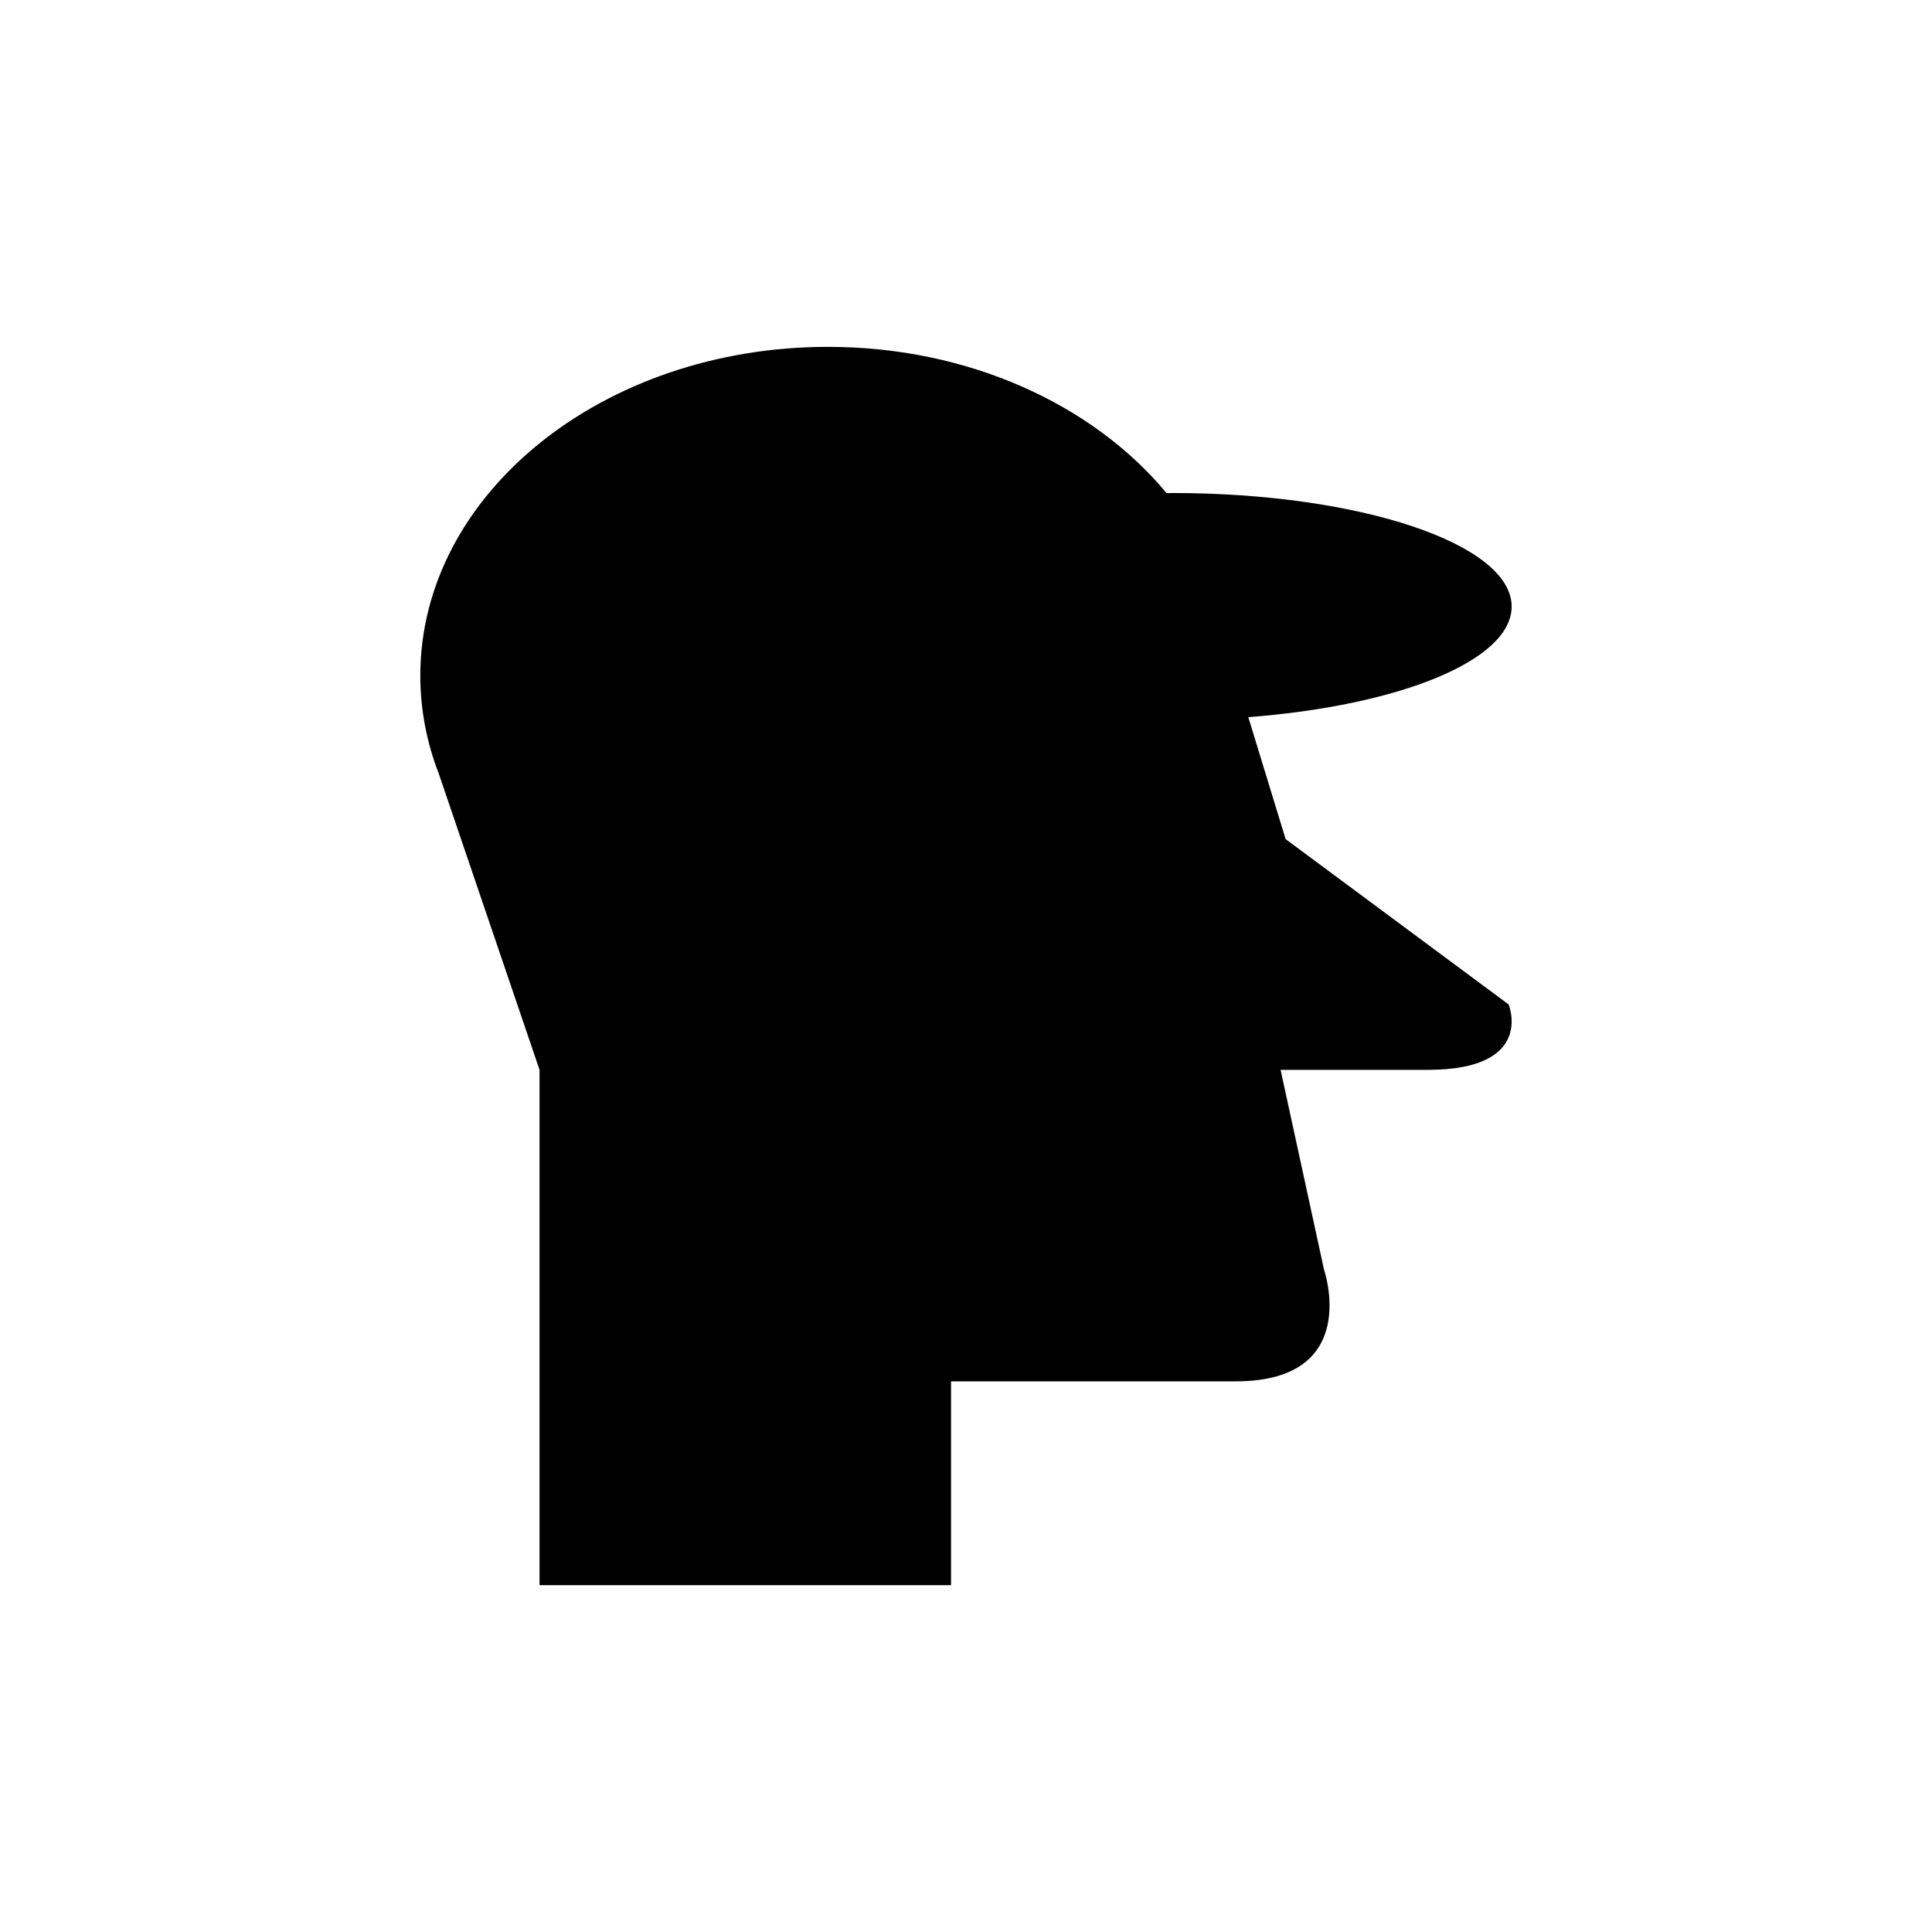 <?xml version="1.0" encoding="UTF-8"?>
<!-- Uploaded to: SVG Repo, www.svgrepo.com, Generator: SVG Repo Mixer Tools -->
<svg fill="#000000" width="800px" height="800px" version="1.1" viewBox="144 144 512 512" xmlns="http://www.w3.org/2000/svg">
 <path d="m484.7 366.37-9.887-32.316c39.953-3.055 69.789-15.004 69.789-29.309 0-16.617-40.23-30.09-89.855-30.09-0.539 0-1.059 0.023-1.594 0.027-19.375-23.348-52.285-38.762-89.734-38.762-59.664 0-108.03 39.012-108.03 87.137 0 9.078 1.73 17.832 4.926 26.059h-0.004l26.672 78.402v136.57h109.05v-54.016h75.418c33.633 0 23.441-29.555 23.441-29.555l-11.52-52.996h39.039c28.535 0 21.402-17.324 21.402-17.324z"/>
</svg>